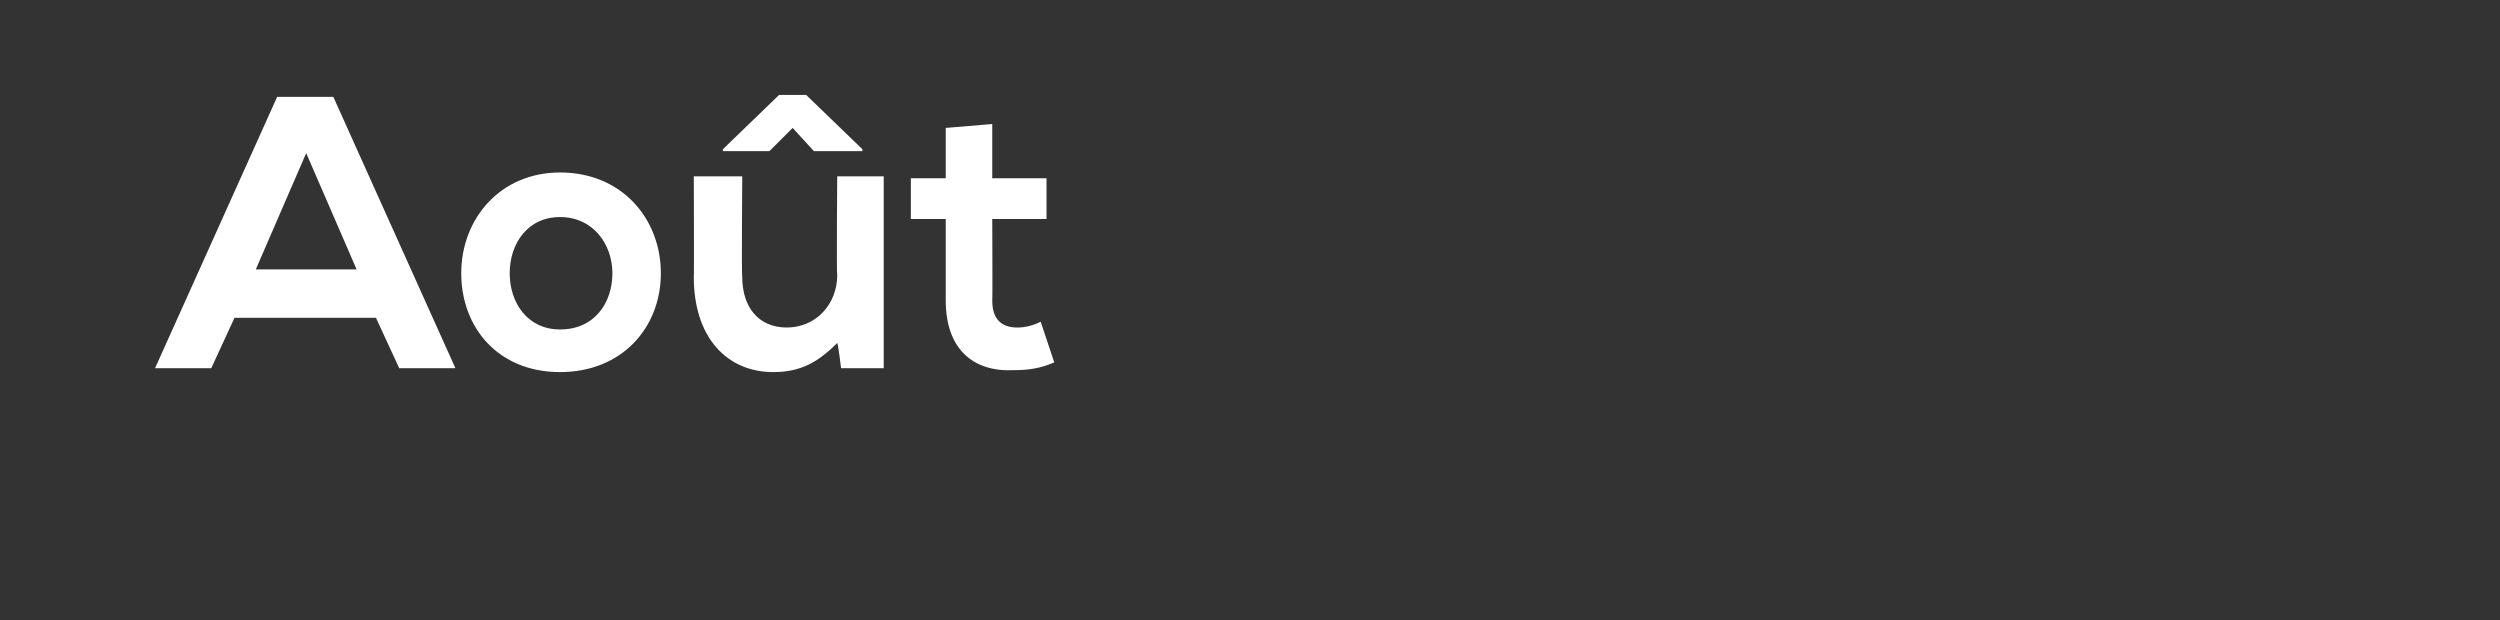 <?xml version="1.0" standalone="no"?><!DOCTYPE svg PUBLIC "-//W3C//DTD SVG 1.1//EN" "http://www.w3.org/Graphics/SVG/1.1/DTD/svg11.dtd"><svg xmlns="http://www.w3.org/2000/svg" version="1.1" width="129px" height="32px" viewBox="0 -4 129 32" style="top:-4px"><rect x="0" y="-4" width="129" height="32" fill="#333333" stroke="none"/><desc>Août</desc><defs/><g id="Polygon52661"><path d="m19.4 12.4l-7.3 0l-1.2 2.6l-2.9 0l6.3-14l2.9 0l6.3 14l-2.9 0l-1.2-2.6zm-3.6-8.5l-2.6 6l5.2 0l-2.6-6zm18.3 6.2c0 2.8-2 5.1-5.2 5.1c-3.2 0-5.1-2.3-5.1-5.1c0-2.8 2-5.2 5.1-5.2c3.2 0 5.2 2.4 5.2 5.2zm-7.8 0c0 1.5.9 2.9 2.6 2.9c1.8 0 2.7-1.4 2.7-2.9c0-1.5-1-2.9-2.7-2.9c-1.7 0-2.6 1.4-2.6 2.9zm12-5c0 0-.04 5.2 0 5.2c0 1.5.8 2.6 2.3 2.6c1.5 0 2.6-1.2 2.6-2.7c-.04-.02 0-5.1 0-5.1l2.4 0l0 9.9l-2.2 0c0 0-.16-1.32-.2-1.3c-1 1-1.9 1.5-3.3 1.5c-2.4 0-4.1-1.8-4.1-4.9c.02.02 0-5.2 0-5.2l2.5 0zm1.9-4.2l1.4 0l2.9 2.8l0 .1l-2.5 0l-1.1-1.2l-1.2 1.2l-2.4 0l0-.1l2.9-2.8zm11 1.5l0 2.8l2.8 0l0 2.1l-2.8 0c0 0 .02 4.22 0 4.2c0 1 .5 1.4 1.3 1.4c.4 0 .8-.1 1.2-.3c0 0 .7 2.1.7 2.1c-.7.3-1.3.4-2.1.4c-2.1.1-3.5-1.1-3.5-3.6c0 .02 0-4.2 0-4.2l-1.8 0l0-2.1l1.8 0l0-2.6l2.4-.2z" stroke="none" fill="#fff"/></g></svg>